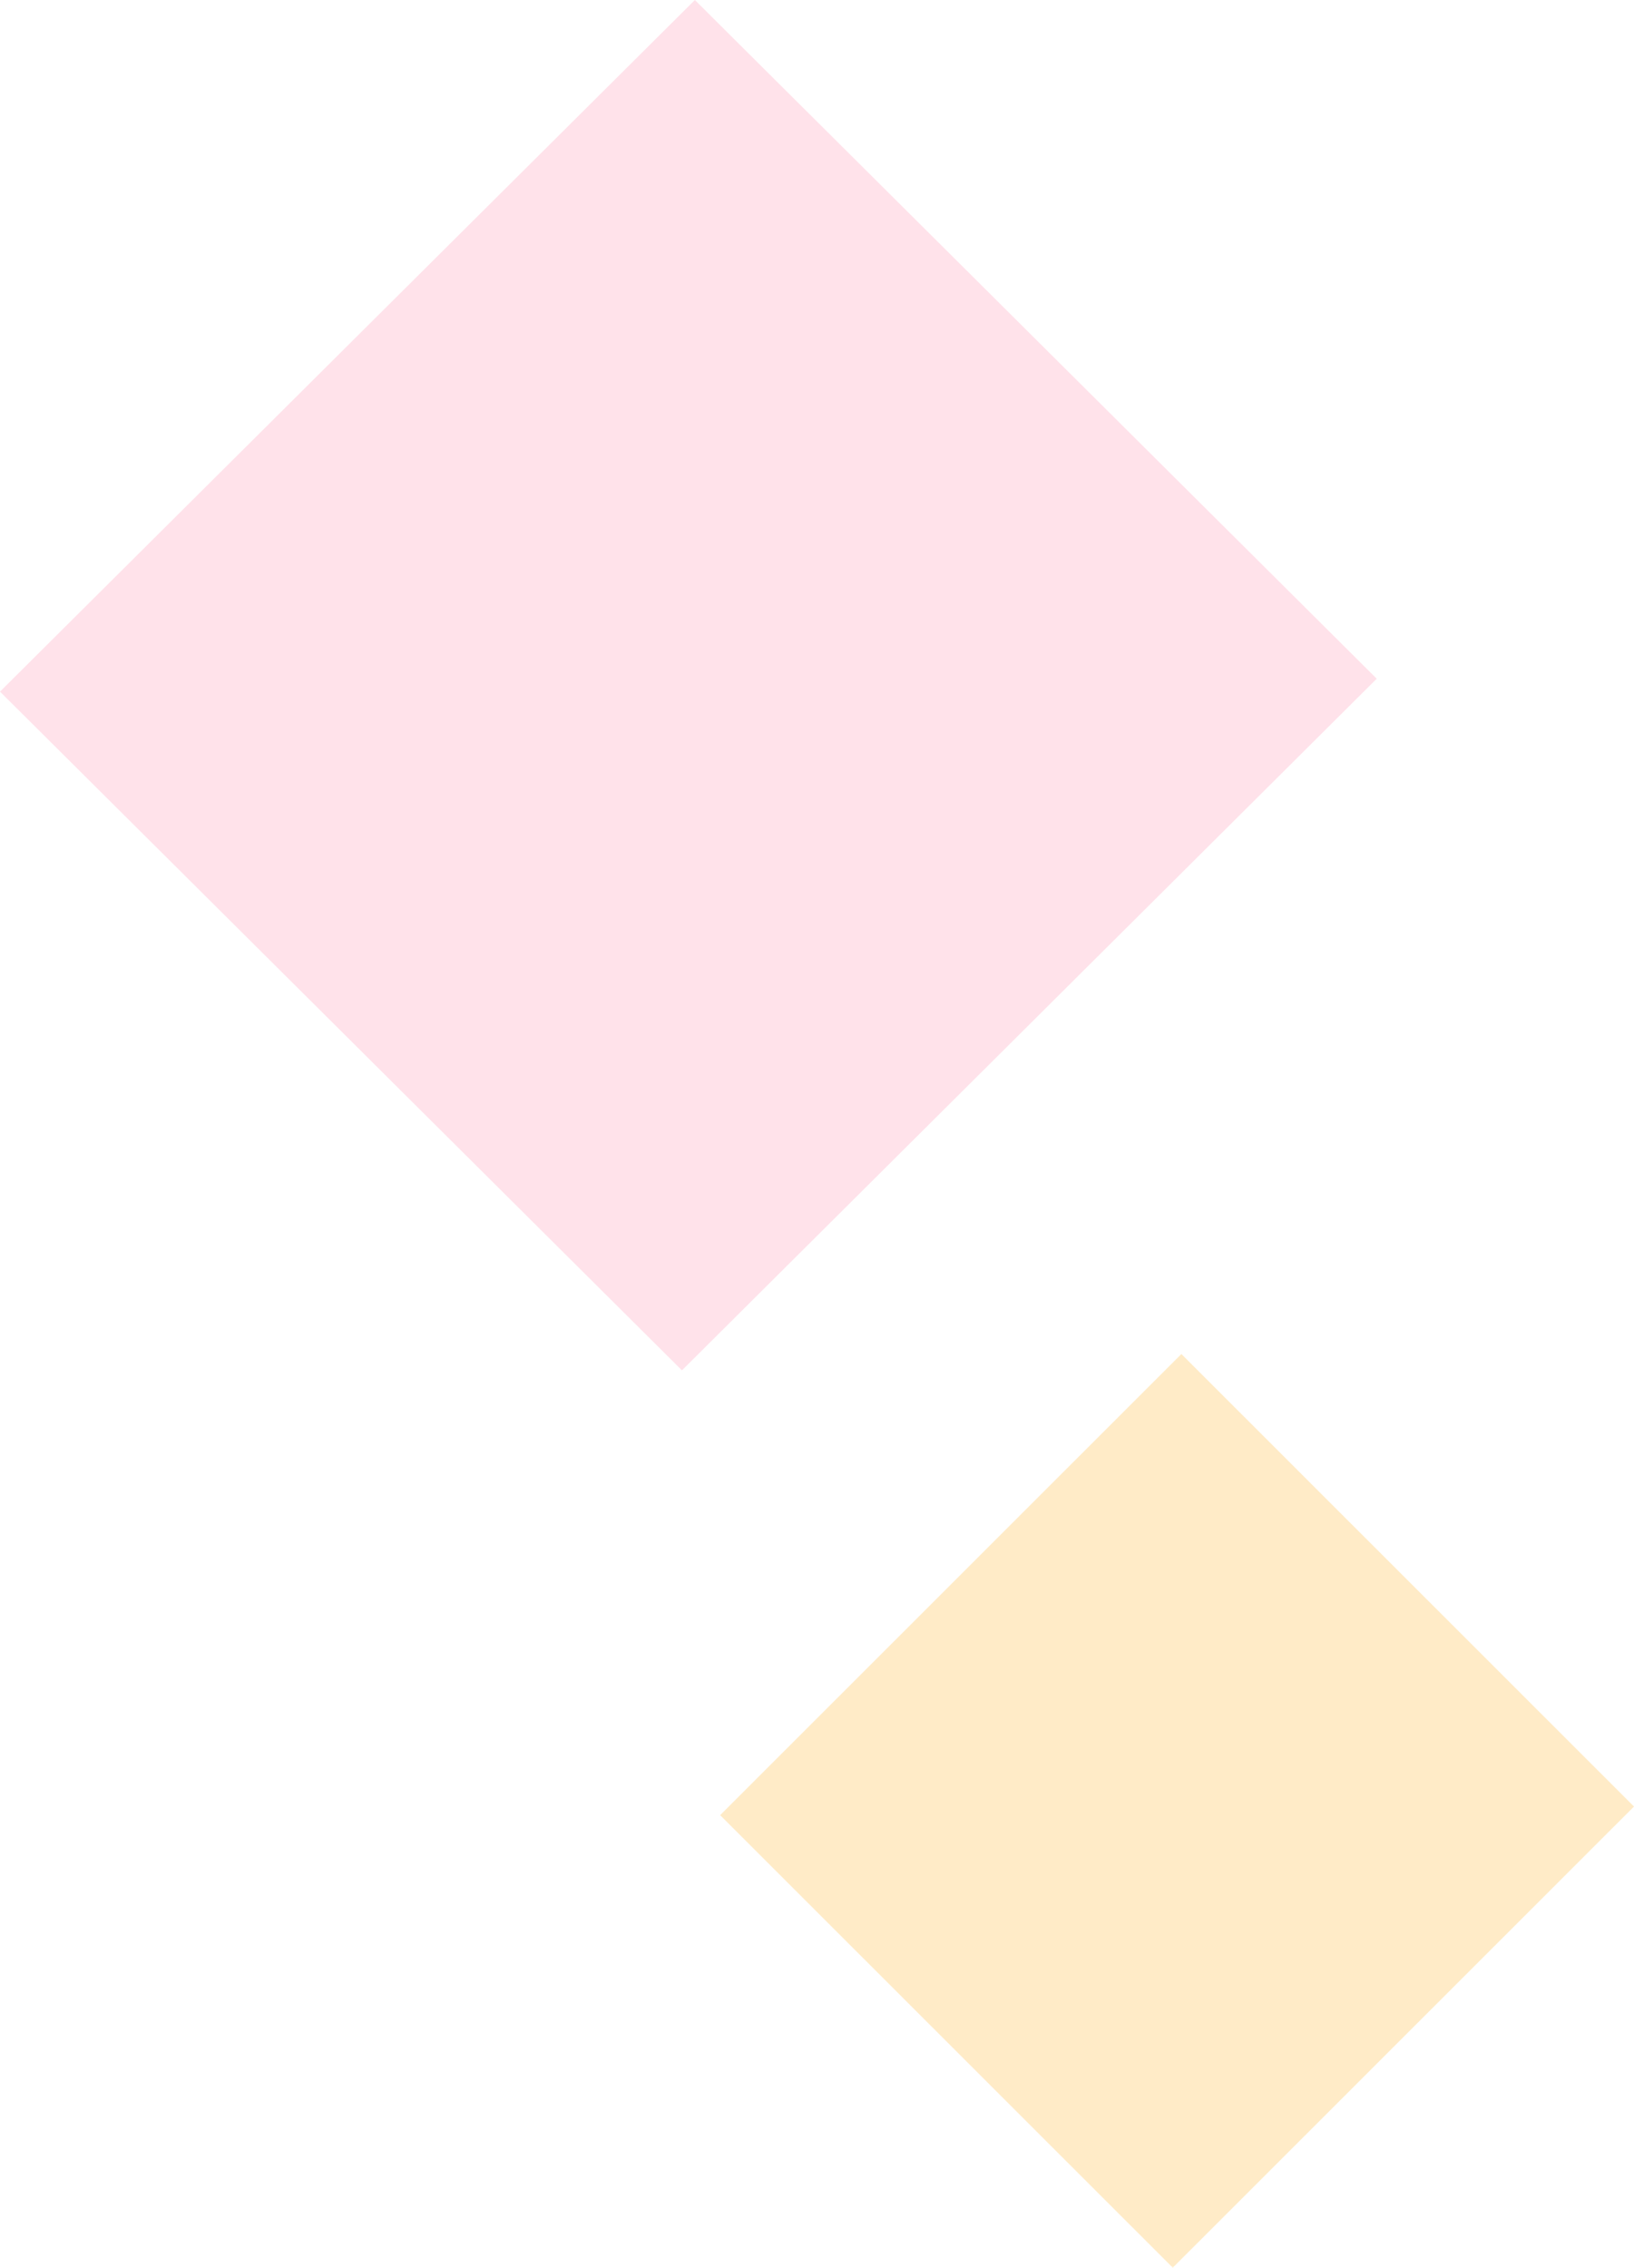 <svg xmlns="http://www.w3.org/2000/svg" width="58.165" height="80.722" viewBox="0 0 58.165 80.722">
  <g id="splash-dot-02" transform="translate(-894.825 -132.566)">
    <path id="長方形_625_のコピー_6" data-name="長方形 625 のコピー 6" d="M894.825,157.186l24.735-24.62,24.272,24.16L919.1,181.346Z" fill="#ff90af" opacity="0.259"/>
    <path id="長方形_625_のコピー_6-2" data-name="長方形 625 のコピー 6" d="M920.46,197.179l16.418-16.415,16.112,16.109-16.418,16.415Z" fill="#ffb128" opacity="0.259"/>
  </g>
</svg>
